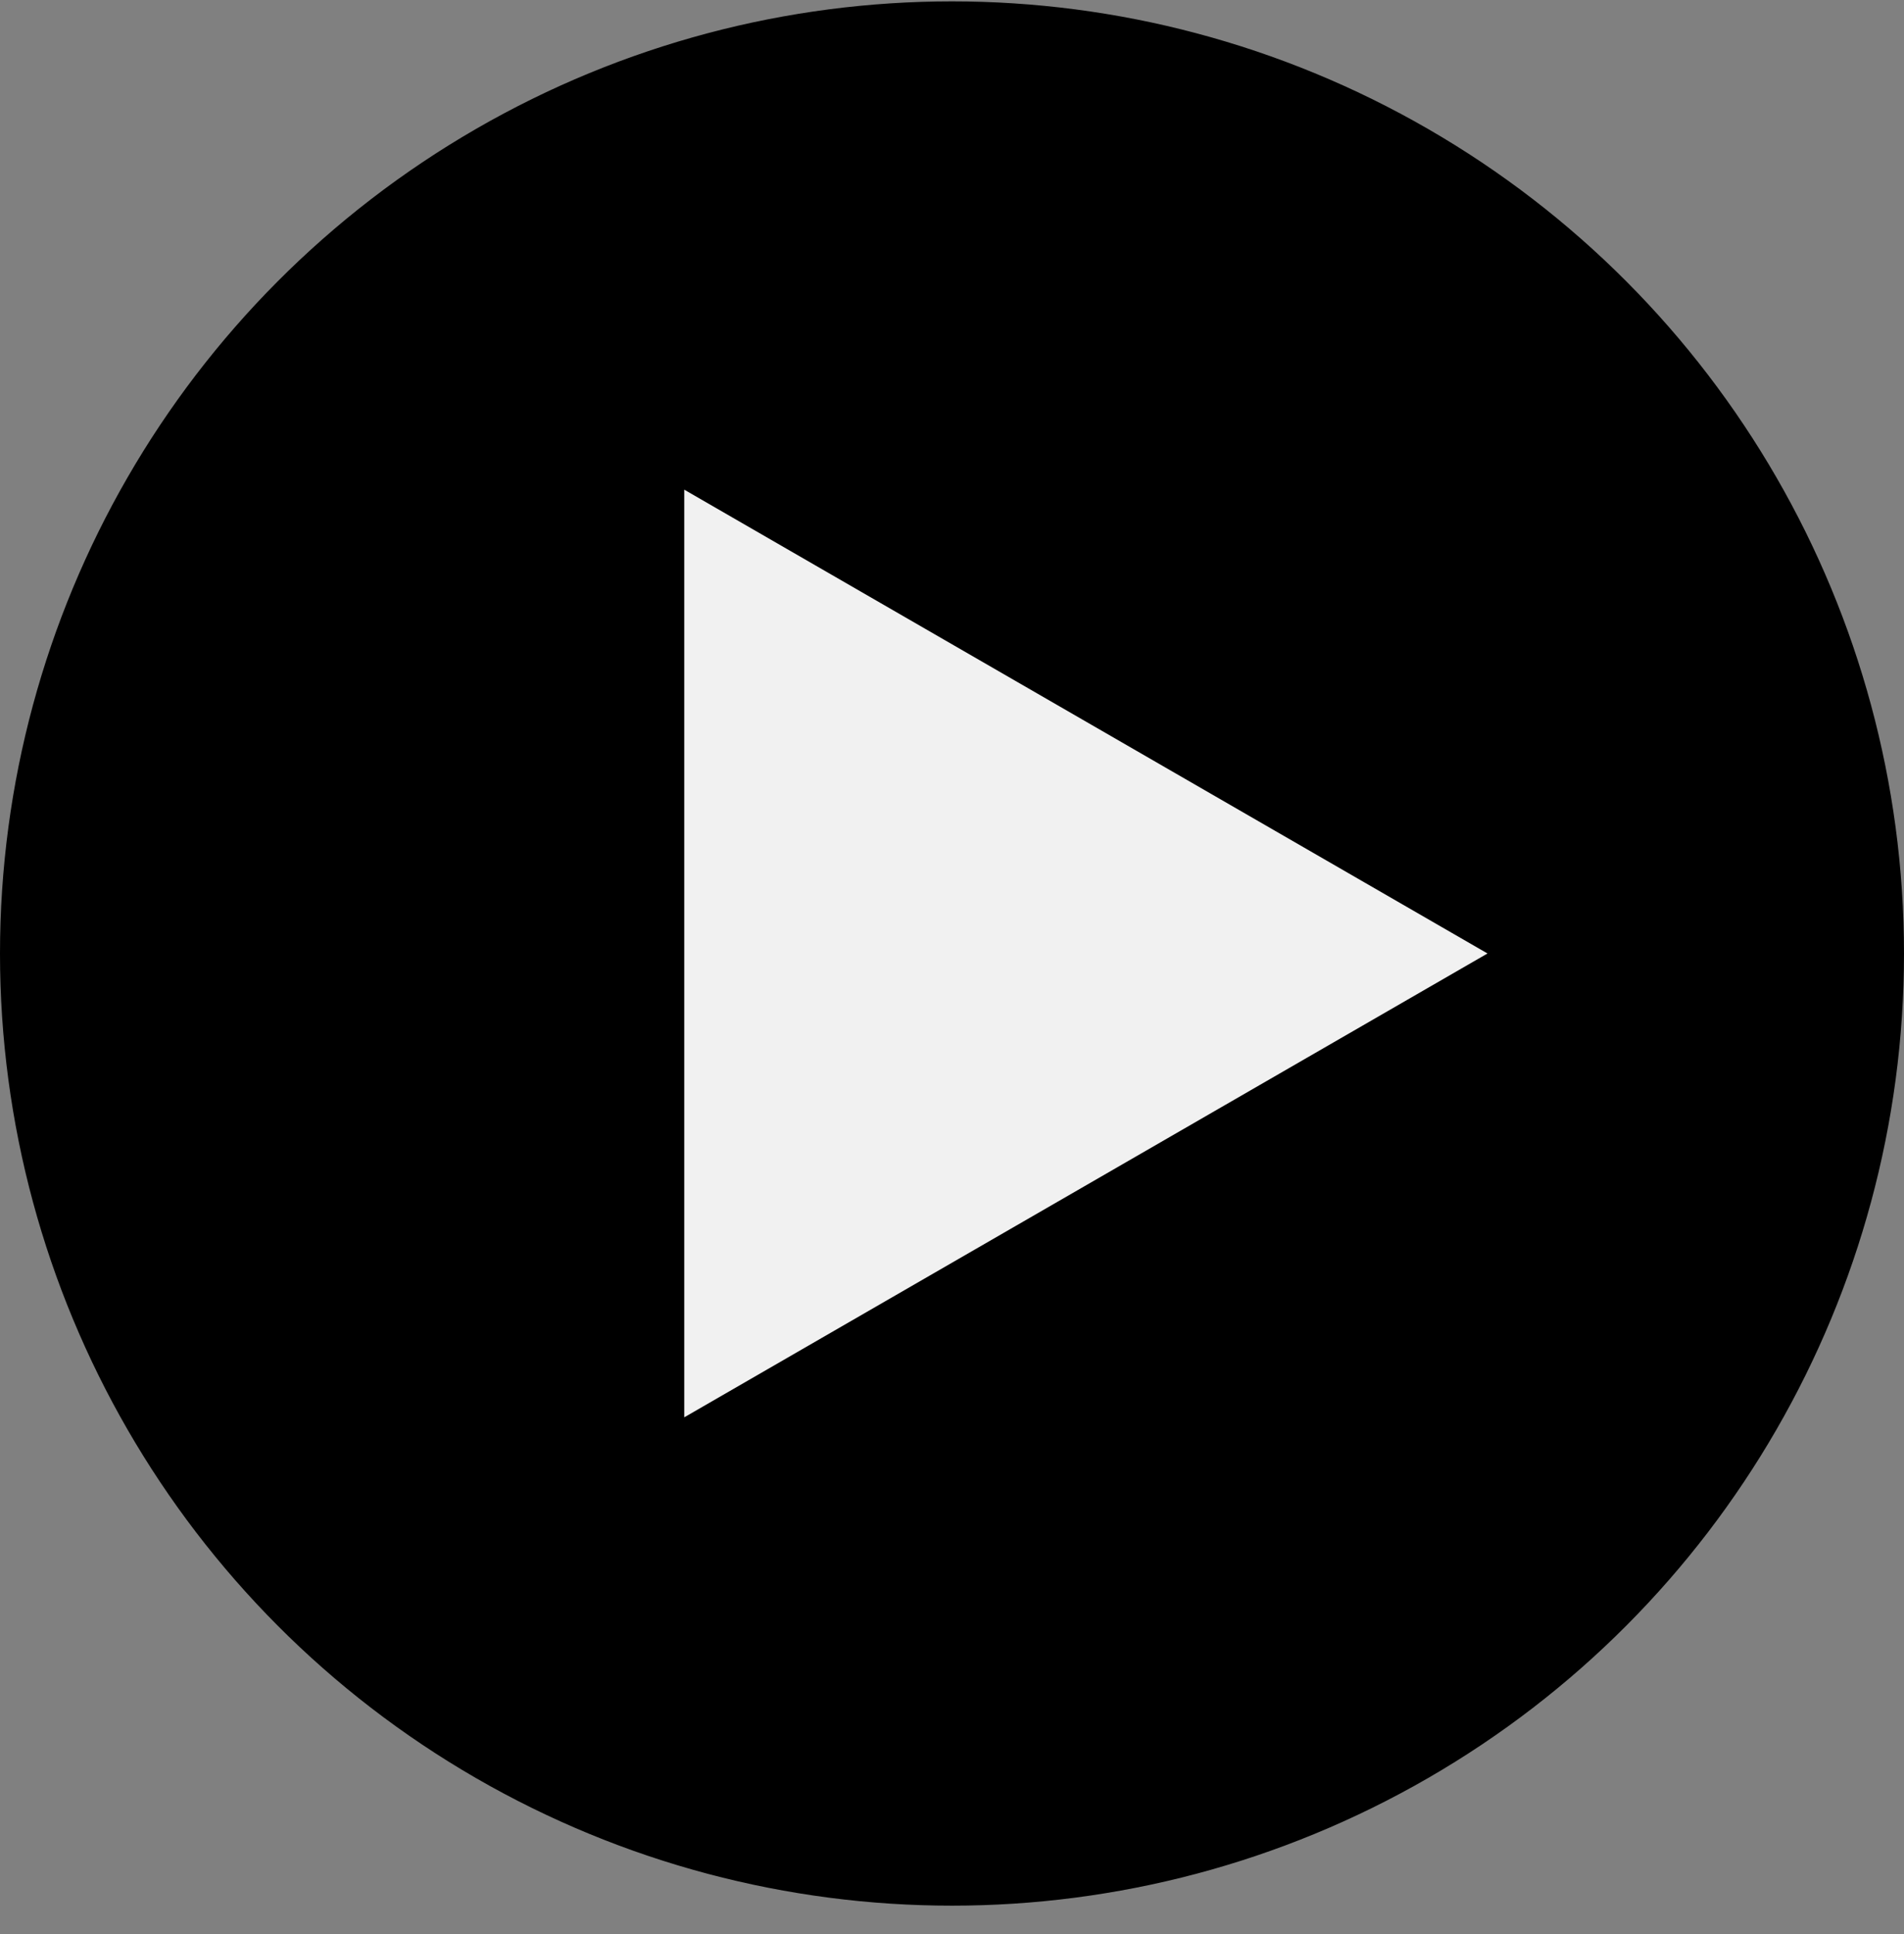 <svg xmlns="http://www.w3.org/2000/svg" width="64" height="65" fill="none"><rect width="100%" height="100%" fill="#808080" stroke="none"/><circle cx="32" cy="32.046" r="31.5" fill="#000" stroke="#000"/><path d="M50 32.045L23 47.634V16.457l27 15.588z" fill="#F1F1F1"/></svg>